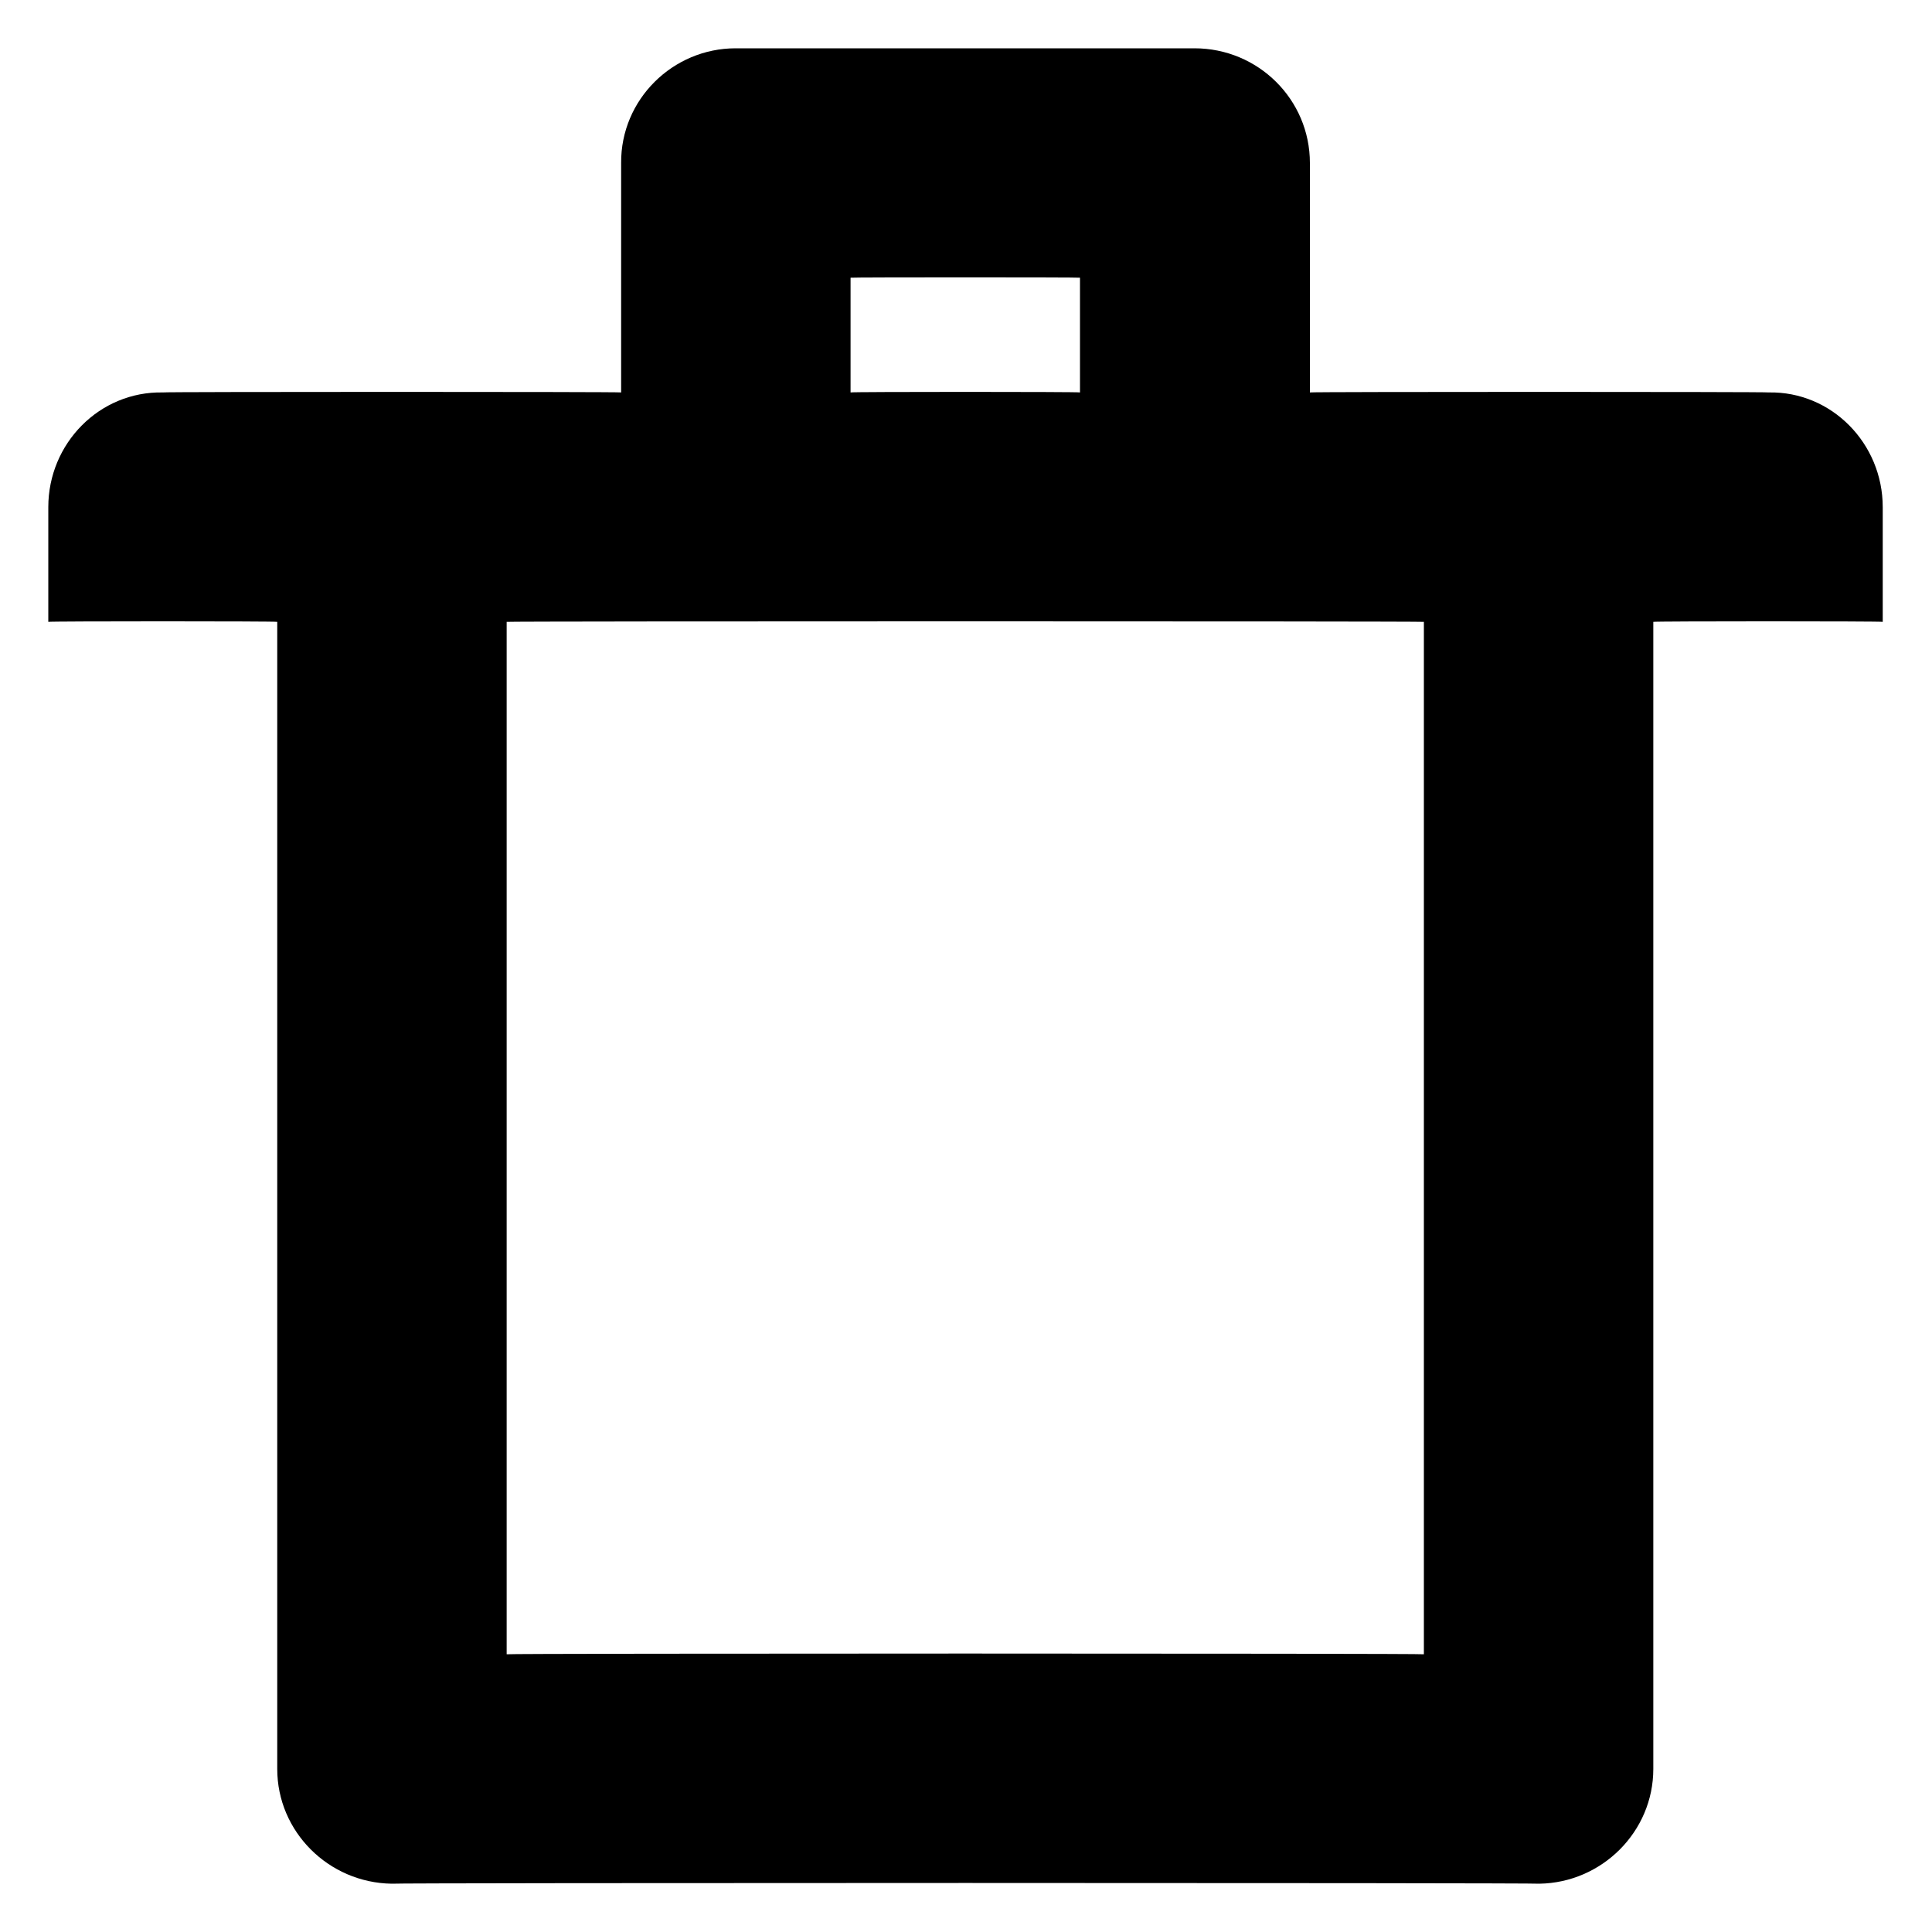 <svg xmlns="http://www.w3.org/2000/svg" version="1.1" xmlns:xlink="http://www.w3.org/1999/xlink" width="100%" height="100%" id="svgWorkerArea" viewBox="0 0 400 400" xmlns:artdraw="https://artdraw.muisca.co" style="background: white;"><defs id="defsdoc"><pattern id="patternBool" x="0" y="0" width="10" height="10" patternUnits="userSpaceOnUse" patternTransform="rotate(35)"><circle cx="5" cy="5" r="4" style="stroke: none;fill: #ff000070;"></circle></pattern></defs><g id="fileImp-265056651" class="cosito"><path id="Path_55" fill="#000000" fill-rule="evenodd" class="grouped" d="M366.2 81.25C366.2 81.1 271.2 81.1 271.2 81.25 271.2 81.1 271.2 33.7 271.2 33.75 271.2 20.6 260.5 10 247.3 10 247.3 10 152.3 10 152.3 10 139.3 10 128.5 20.6 128.6 33.75 128.6 33.7 128.6 81.1 128.6 81.25 128.6 81.1 33.7 81.1 33.7 81.25 20.6 81 10 91.8 10 105 10 104.9 10 128.6 10 128.75 10 128.6 57.4 128.6 57.4 128.75 57.4 128.6 57.4 366.2 57.4 366.25 57.4 379.2 68 389.8 81.1 390 81.1 389.8 318.7 389.8 318.7 390 331.7 389.8 342.3 379.2 342.3 366.25 342.3 366.2 342.3 128.6 342.3 128.75 342.3 128.6 389.8 128.6 389.8 128.75 389.8 128.6 389.8 104.9 389.8 105 389.8 91.8 379.2 81 366.2 81.25 366.2 81.1 366.2 81.1 366.2 81.25M176.1 57.5C176.1 57.4 223.6 57.4 223.6 57.5 223.6 57.4 223.6 81.1 223.6 81.25 223.6 81.1 176.1 81.1 176.1 81.25 176.1 81.1 176.1 57.4 176.1 57.5M294.8 342.5C294.8 342.3 104.9 342.3 104.9 342.5 104.9 342.3 104.9 128.6 104.9 128.75 104.9 128.6 294.8 128.6 294.8 128.75 294.8 128.6 294.8 342.3 294.8 342.5"></path></g></svg>
